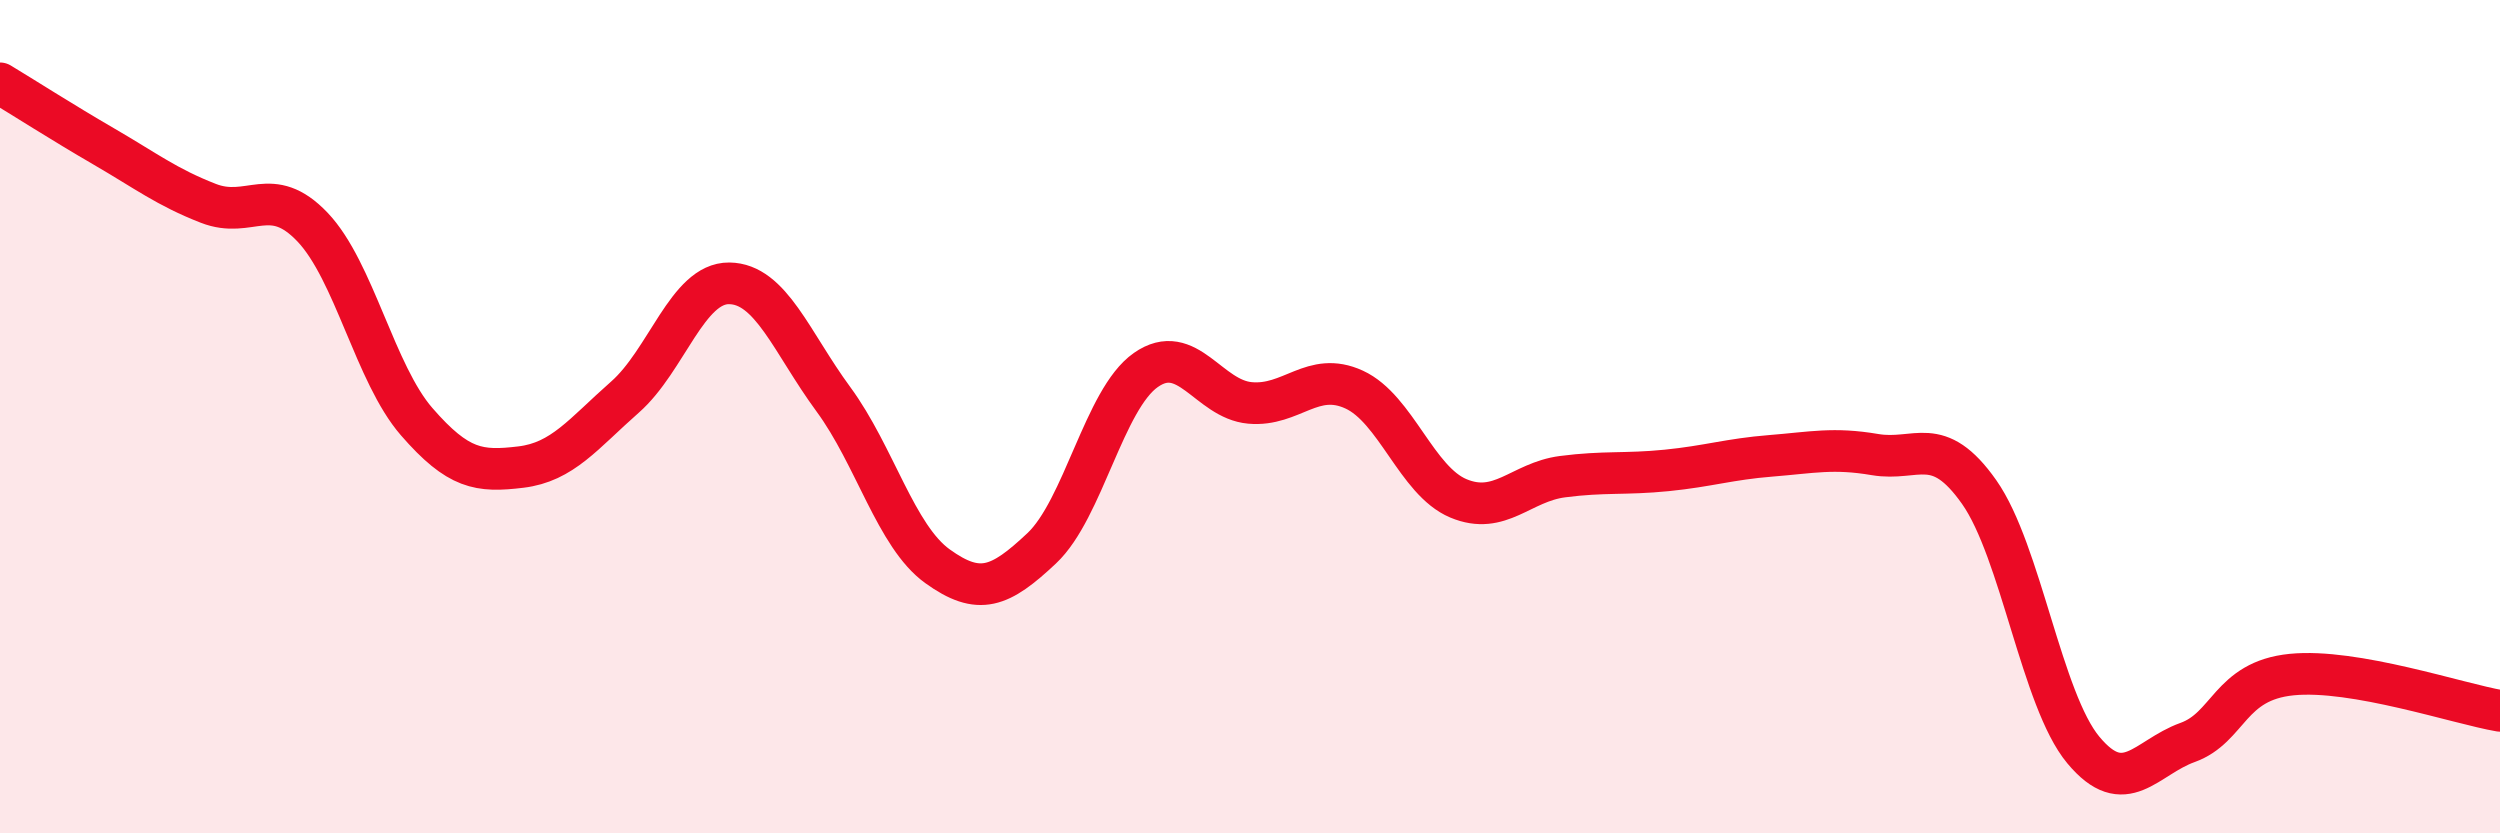 
    <svg width="60" height="20" viewBox="0 0 60 20" xmlns="http://www.w3.org/2000/svg">
      <path
        d="M 0,2 C 0.5,2.3 1.5,2.94 2.5,3.52 C 3.5,4.1 4,4.49 5,4.88 C 6,5.27 6.5,4.4 7.5,5.45 C 8.5,6.5 9,8.97 10,10.12 C 11,11.27 11.5,11.33 12.5,11.21 C 13.5,11.09 14,10.41 15,9.53 C 16,8.65 16.5,6.79 17.5,6.8 C 18.5,6.81 19,8.22 20,9.58 C 21,10.94 21.5,12.87 22.5,13.59 C 23.5,14.31 24,14.1 25,13.16 C 26,12.22 26.5,9.58 27.5,8.88 C 28.5,8.18 29,9.58 30,9.67 C 31,9.76 31.5,8.89 32.5,9.35 C 33.5,9.81 34,11.54 35,11.96 C 36,12.38 36.5,11.57 37.5,11.44 C 38.5,11.31 39,11.39 40,11.29 C 41,11.19 41.5,11.02 42.5,10.94 C 43.5,10.86 44,10.74 45,10.91 C 46,11.08 46.5,10.39 47.5,11.81 C 48.5,13.23 49,16.8 50,18 C 51,19.2 51.5,18.18 52.5,17.82 C 53.5,17.46 53.5,16.34 55,16.19 C 56.5,16.04 59,16.89 60,17.06L60 20L0 20Z"
        fill="#EB0A25"
        opacity="0.1"
        stroke-linecap="round"
        stroke-linejoin="round"
      />
      <path
        d="M 0,2 C 0.5,2.3 1.5,2.94 2.5,3.52 C 3.5,4.1 4,4.49 5,4.88 C 6,5.27 6.5,4.4 7.5,5.45 C 8.5,6.5 9,8.97 10,10.12 C 11,11.27 11.5,11.33 12.5,11.21 C 13.5,11.09 14,10.41 15,9.53 C 16,8.65 16.5,6.79 17.5,6.8 C 18.5,6.81 19,8.22 20,9.58 C 21,10.94 21.5,12.87 22.5,13.59 C 23.5,14.31 24,14.1 25,13.16 C 26,12.22 26.5,9.58 27.5,8.88 C 28.5,8.18 29,9.58 30,9.67 C 31,9.76 31.5,8.89 32.5,9.35 C 33.5,9.81 34,11.54 35,11.96 C 36,12.38 36.5,11.57 37.5,11.44 C 38.5,11.31 39,11.39 40,11.29 C 41,11.19 41.5,11.02 42.5,10.94 C 43.5,10.86 44,10.74 45,10.91 C 46,11.08 46.5,10.39 47.5,11.81 C 48.5,13.23 49,16.8 50,18 C 51,19.2 51.5,18.18 52.5,17.82 C 53.5,17.46 53.5,16.34 55,16.19 C 56.5,16.04 59,16.89 60,17.06"
        stroke="#EB0A25"
        stroke-width="1"
        fill="none"
        stroke-linecap="round"
        stroke-linejoin="round"
      />
    </svg>
  